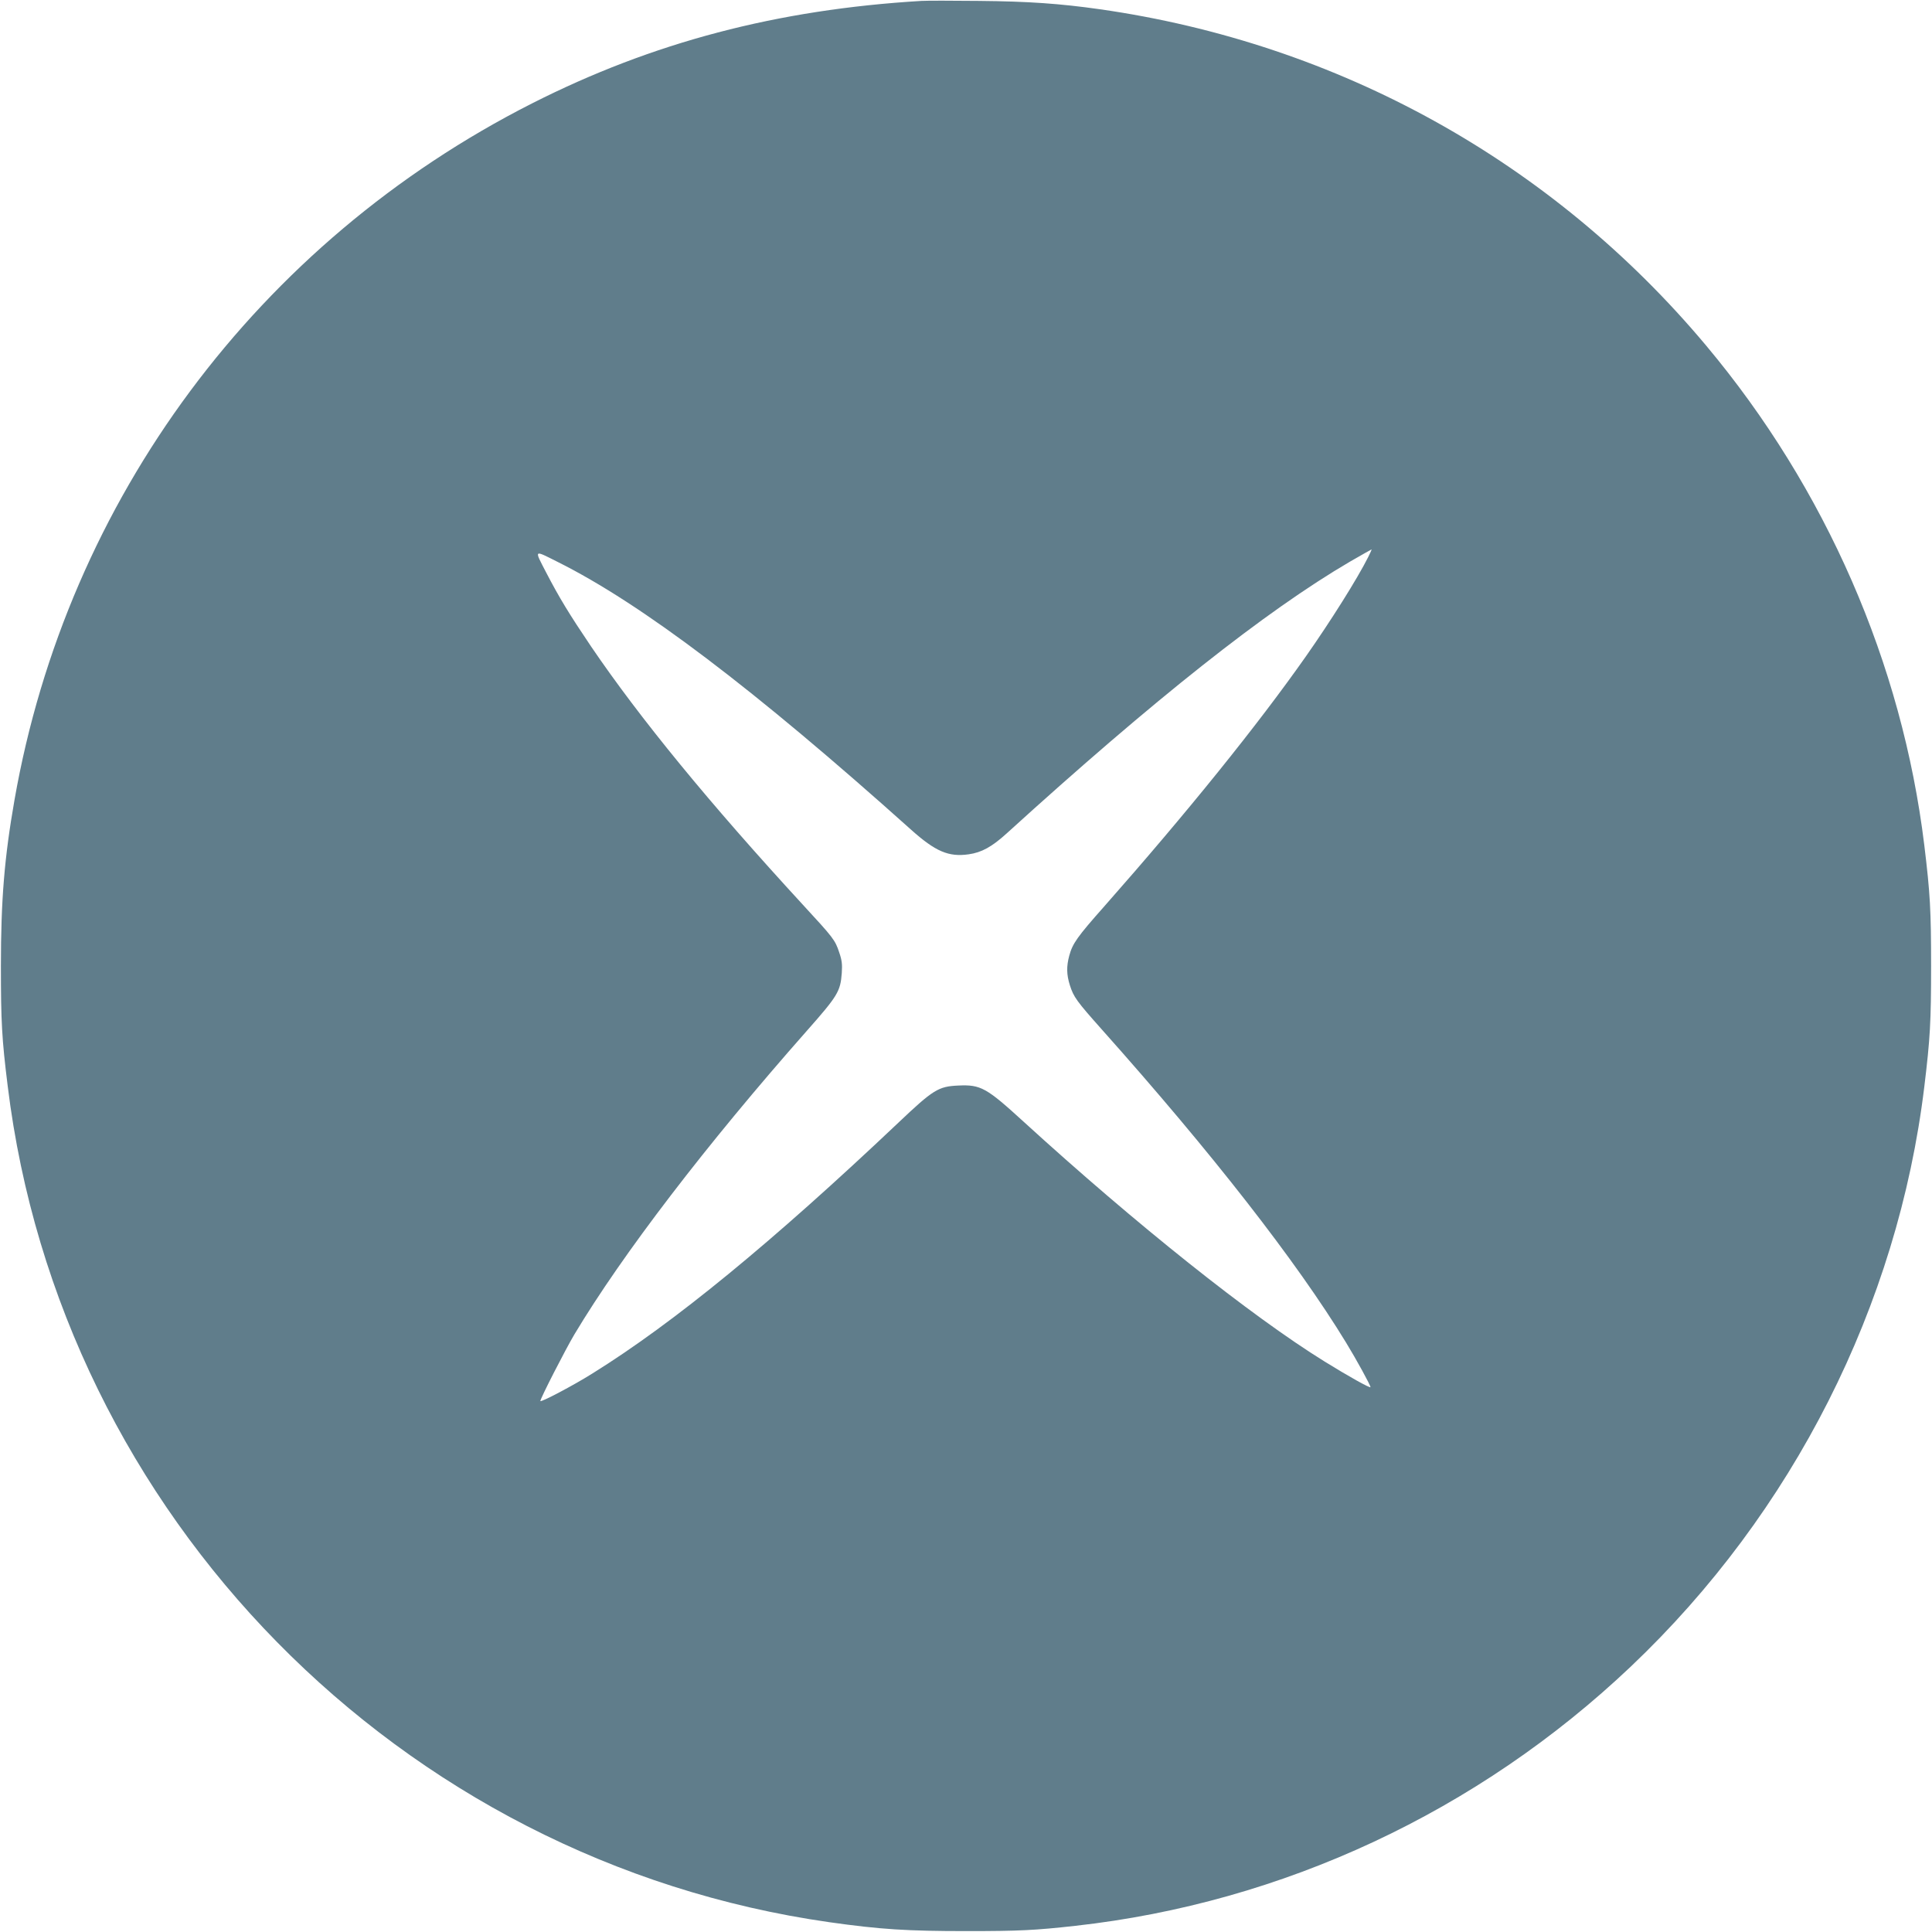 <?xml version="1.0" standalone="no"?>
<!DOCTYPE svg PUBLIC "-//W3C//DTD SVG 20010904//EN"
 "http://www.w3.org/TR/2001/REC-SVG-20010904/DTD/svg10.dtd">
<svg version="1.0" xmlns="http://www.w3.org/2000/svg"
 width="1280pt" height="1280pt" viewBox="0 0 1280 1280"
 preserveAspectRatio="xMidYMid meet">
<g transform="translate(0,1280) scale(0.1,-0.1)"
fill="#607d8b" stroke="none">
<path d="M6105 12794 c-955 -57 -1781 -274 -2580 -679 -1816 -921 -3080 -2623
-3429 -4615 -67 -382 -90 -663 -90 -1100 0 -367 6 -482 45 -795 349 -2846
2597 -5134 5443 -5540 339 -48 515 -59 911 -59 345 0 452 5 720 35 1374 153
2667 757 3680 1718 1074 1019 1768 2391 1944 3841 39 321 45 432 45 800 0 368
-6 479 -45 800 -147 1205 -652 2363 -1445 3310 -1020 1218 -2434 2003 -4019
2229 -261 37 -470 52 -800 55 -176 2 -347 2 -380 0z m2959 -3686 c-72 -143
-246 -420 -413 -658 -320 -455 -780 -1026 -1335 -1655 -180 -203 -210 -246
-232 -327 -19 -71 -18 -125 4 -195 25 -79 45 -106 214 -296 726 -814 1288
-1534 1616 -2072 68 -111 162 -283 162 -295 0 -10 -145 71 -305 170 -487 302
-1249 909 -1995 1590 -245 224 -283 245 -431 238 -132 -6 -165 -26 -398 -247
-837 -792 -1485 -1324 -2025 -1660 -127 -80 -346 -195 -346 -183 0 17 168 345
226 442 318 531 874 1257 1539 2010 206 233 223 262 232 383 4 58 1 85 -17
137 -27 82 -38 96 -240 315 -621 675 -1079 1234 -1404 1712 -143 212 -211 323
-298 491 -80 154 -84 150 77 69 555 -277 1299 -840 2340 -1773 163 -146 250
-183 383 -164 85 12 153 49 251 138 978 889 1718 1475 2275 1801 77 44 141 81
143 81 2 0 -9 -24 -23 -52z"/>
</g>
</svg>
